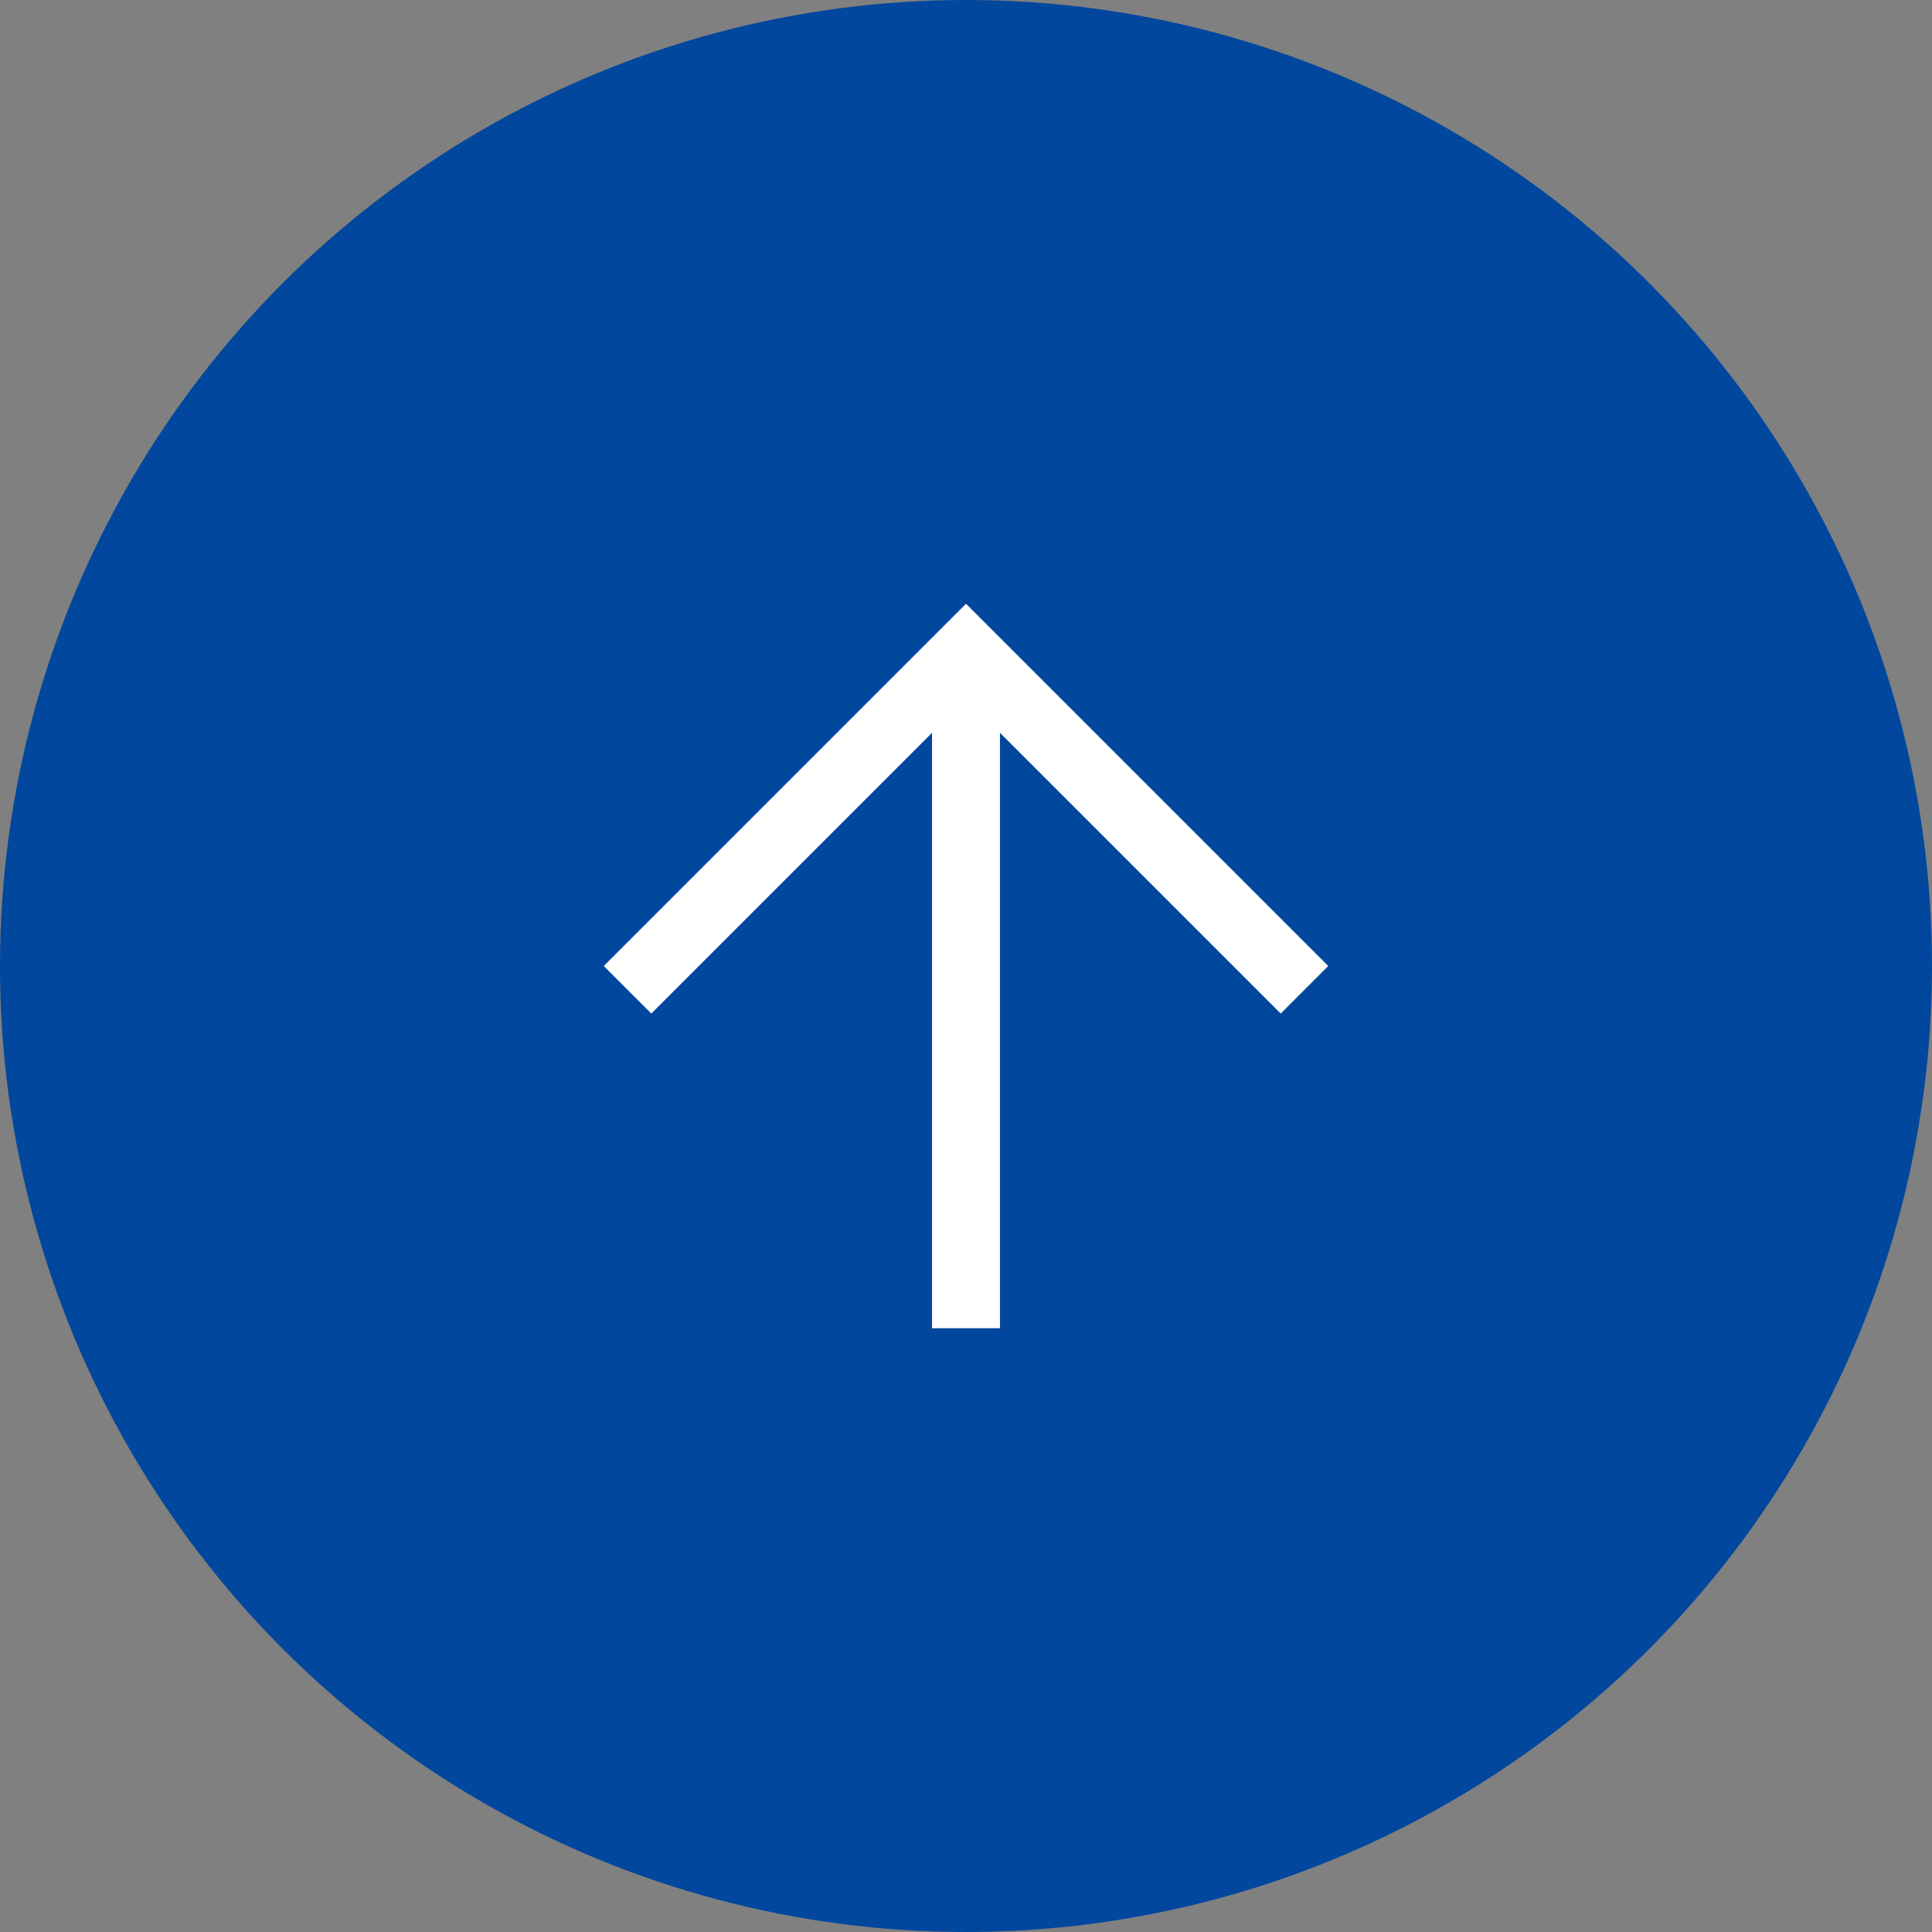 <svg xmlns="http://www.w3.org/2000/svg" width="64" height="64" viewBox="0 0 64 64"><rect x="0" y="0" width="64" height="64" fill="#808080" stroke="none"/><g transform="translate(-1076 -2558)"><circle cx="32" cy="32" r="32" transform="translate(1076 2558)" fill="#01479d"/><path d="M20,32,8,20,20,8l1.575,1.575-9.3,9.3H32v2.25H12.275l9.3,9.3Z" transform="translate(1128 2570) rotate(90)" fill="#fff"/></g></svg>